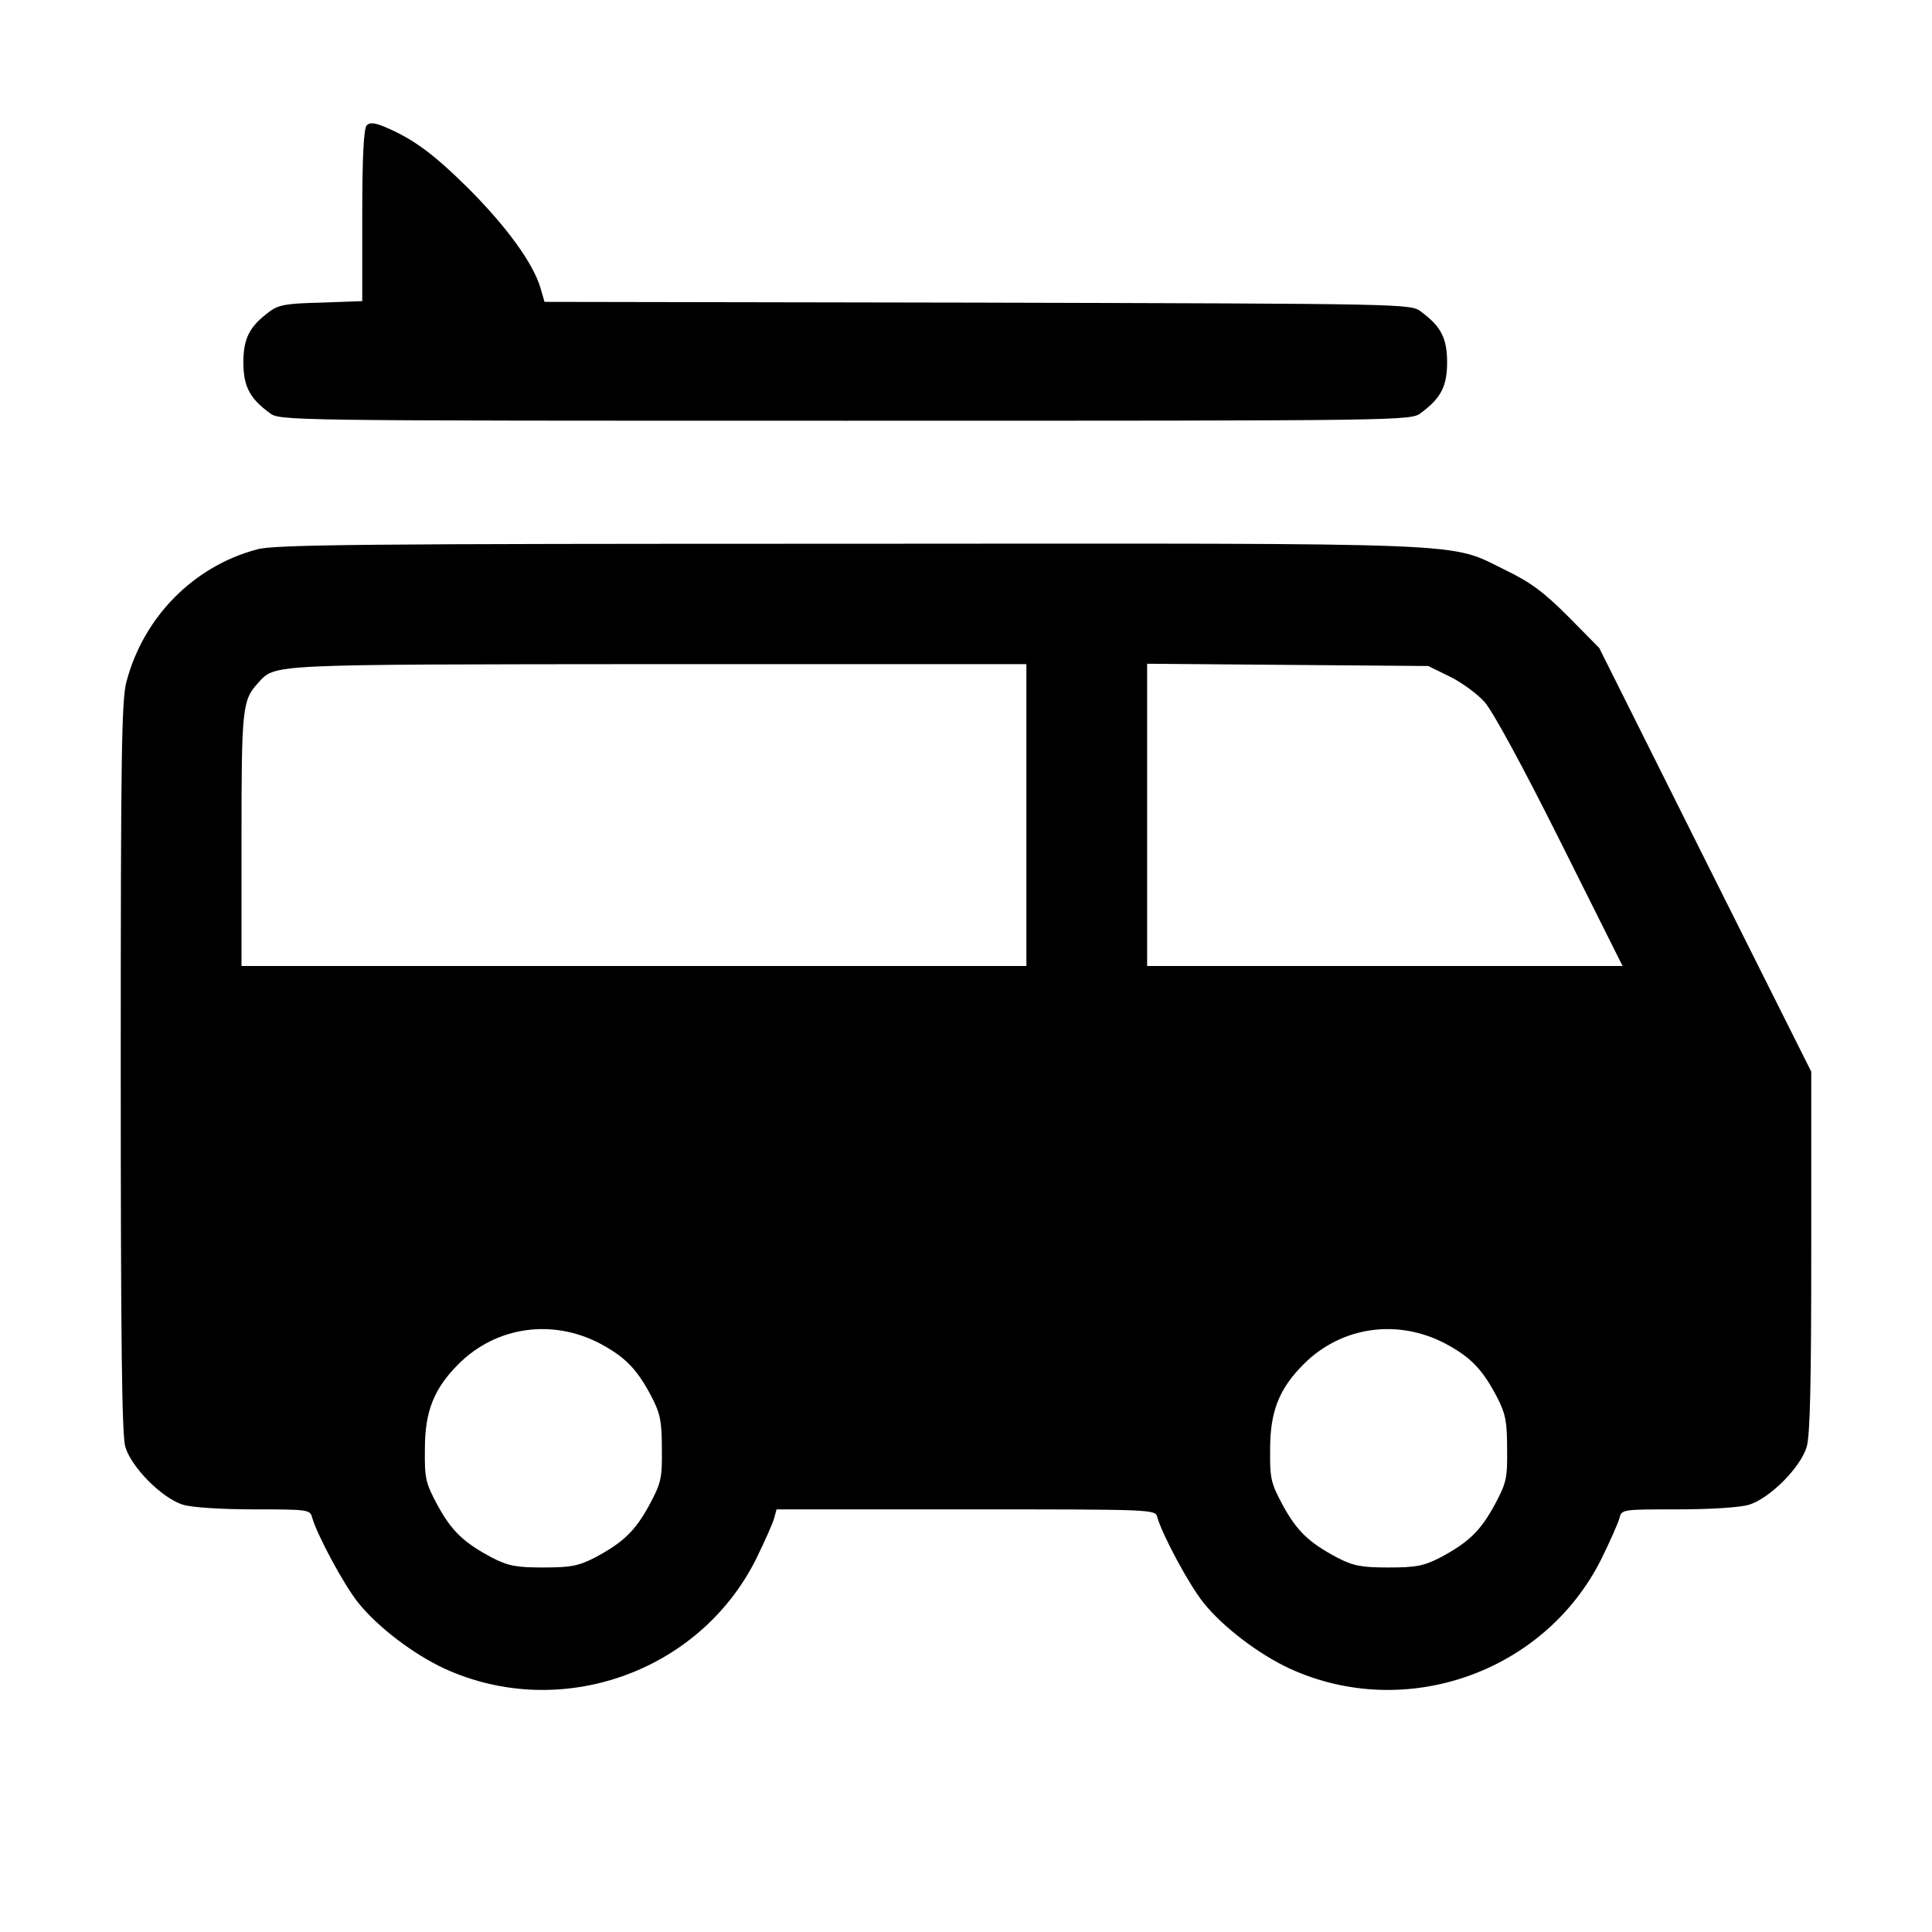 <svg preserveAspectRatio="xMidYMid meet" viewBox="0 0 512 512" height="512pt" width="512pt" xmlns="http://www.w3.org/2000/svg" version="1.0">

<g stroke="none" fill="#000000" transform="translate(0,512) scale(0.1,-0.1)">
<path d="M972 4788 c-8 -8 -12 -81 -12 -239 l0 -227 -109 -4 c-92 -2 -114 -6
-137 -24 -53 -39 -69 -71 -69 -134 0 -63 16 -95 69 -134 27 -21 28 -21 1526
-21 1498 0 1499 0 1526 21 53 39 69 71 69 134 0 63 -16 95 -69 134 -27 21 -34
21 -1175 24 l-1148 2 -11 38 c-20 66 -91 163 -191 263 -93 92 -146 131 -222
163 -27 11 -39 12 -47 4z"></path>
<path d="M681 3664 c-169 -45 -301 -180 -346 -351 -13 -49 -15 -199 -15 -1021
0 -728 3 -975 12 -1006 16 -55 99 -138 154 -154 24 -7 102 -12 189 -12 141 0
147 -1 152 -21 13 -46 83 -177 122 -226 52 -65 147 -137 229 -175 306 -140
674 -11 825 289 24 49 46 98 49 111 l6 22 502 0 c501 0 502 0 507 -21 13 -46
83 -177 122 -226 52 -65 147 -137 229 -175 306 -140 674 -11 825 289 24 49 46
98 49 111 6 22 9 22 153 22 87 0 165 5 189 12 55 16 138 99 154 154 9 30 12
173 12 518 l0 476 -281 561 -281 562 -81 82 c-65 65 -99 91 -167 124 -154 75
-50 71 -1740 70 -1290 0 -1523 -2 -1569 -15z m2039 -704 l0 -400 -1040 0
-1040 0 0 334 c0 347 2 370 43 415 48 52 11 50 1060 51 l977 0 0 -400z m1122
367 c31 -15 72 -45 92 -67 22 -25 100 -168 201 -370 l165 -330 -630 0 -630 0
0 400 0 401 373 -3 372 -3 57 -28z m-2251 -1768 c67 -36 98 -68 137 -143 22
-43 26 -64 26 -136 1 -78 -2 -90 -33 -148 -38 -70 -70 -100 -145 -140 -43 -22
-64 -26 -136 -26 -72 0 -93 4 -136 26 -75 40 -107 70 -145 140 -31 58 -34 70
-33 148 0 100 24 160 89 225 100 100 249 121 376 54z m2240 0 c67 -36 98 -68
137 -143 22 -43 26 -64 26 -136 1 -78 -2 -90 -33 -148 -38 -70 -70 -100 -145
-140 -43 -22 -64 -26 -136 -26 -72 0 -93 4 -136 26 -75 40 -107 70 -145 140
-31 58 -34 70 -33 148 0 100 24 160 89 225 100 100 249 121 376 54z"></path>
</g>
</svg>
